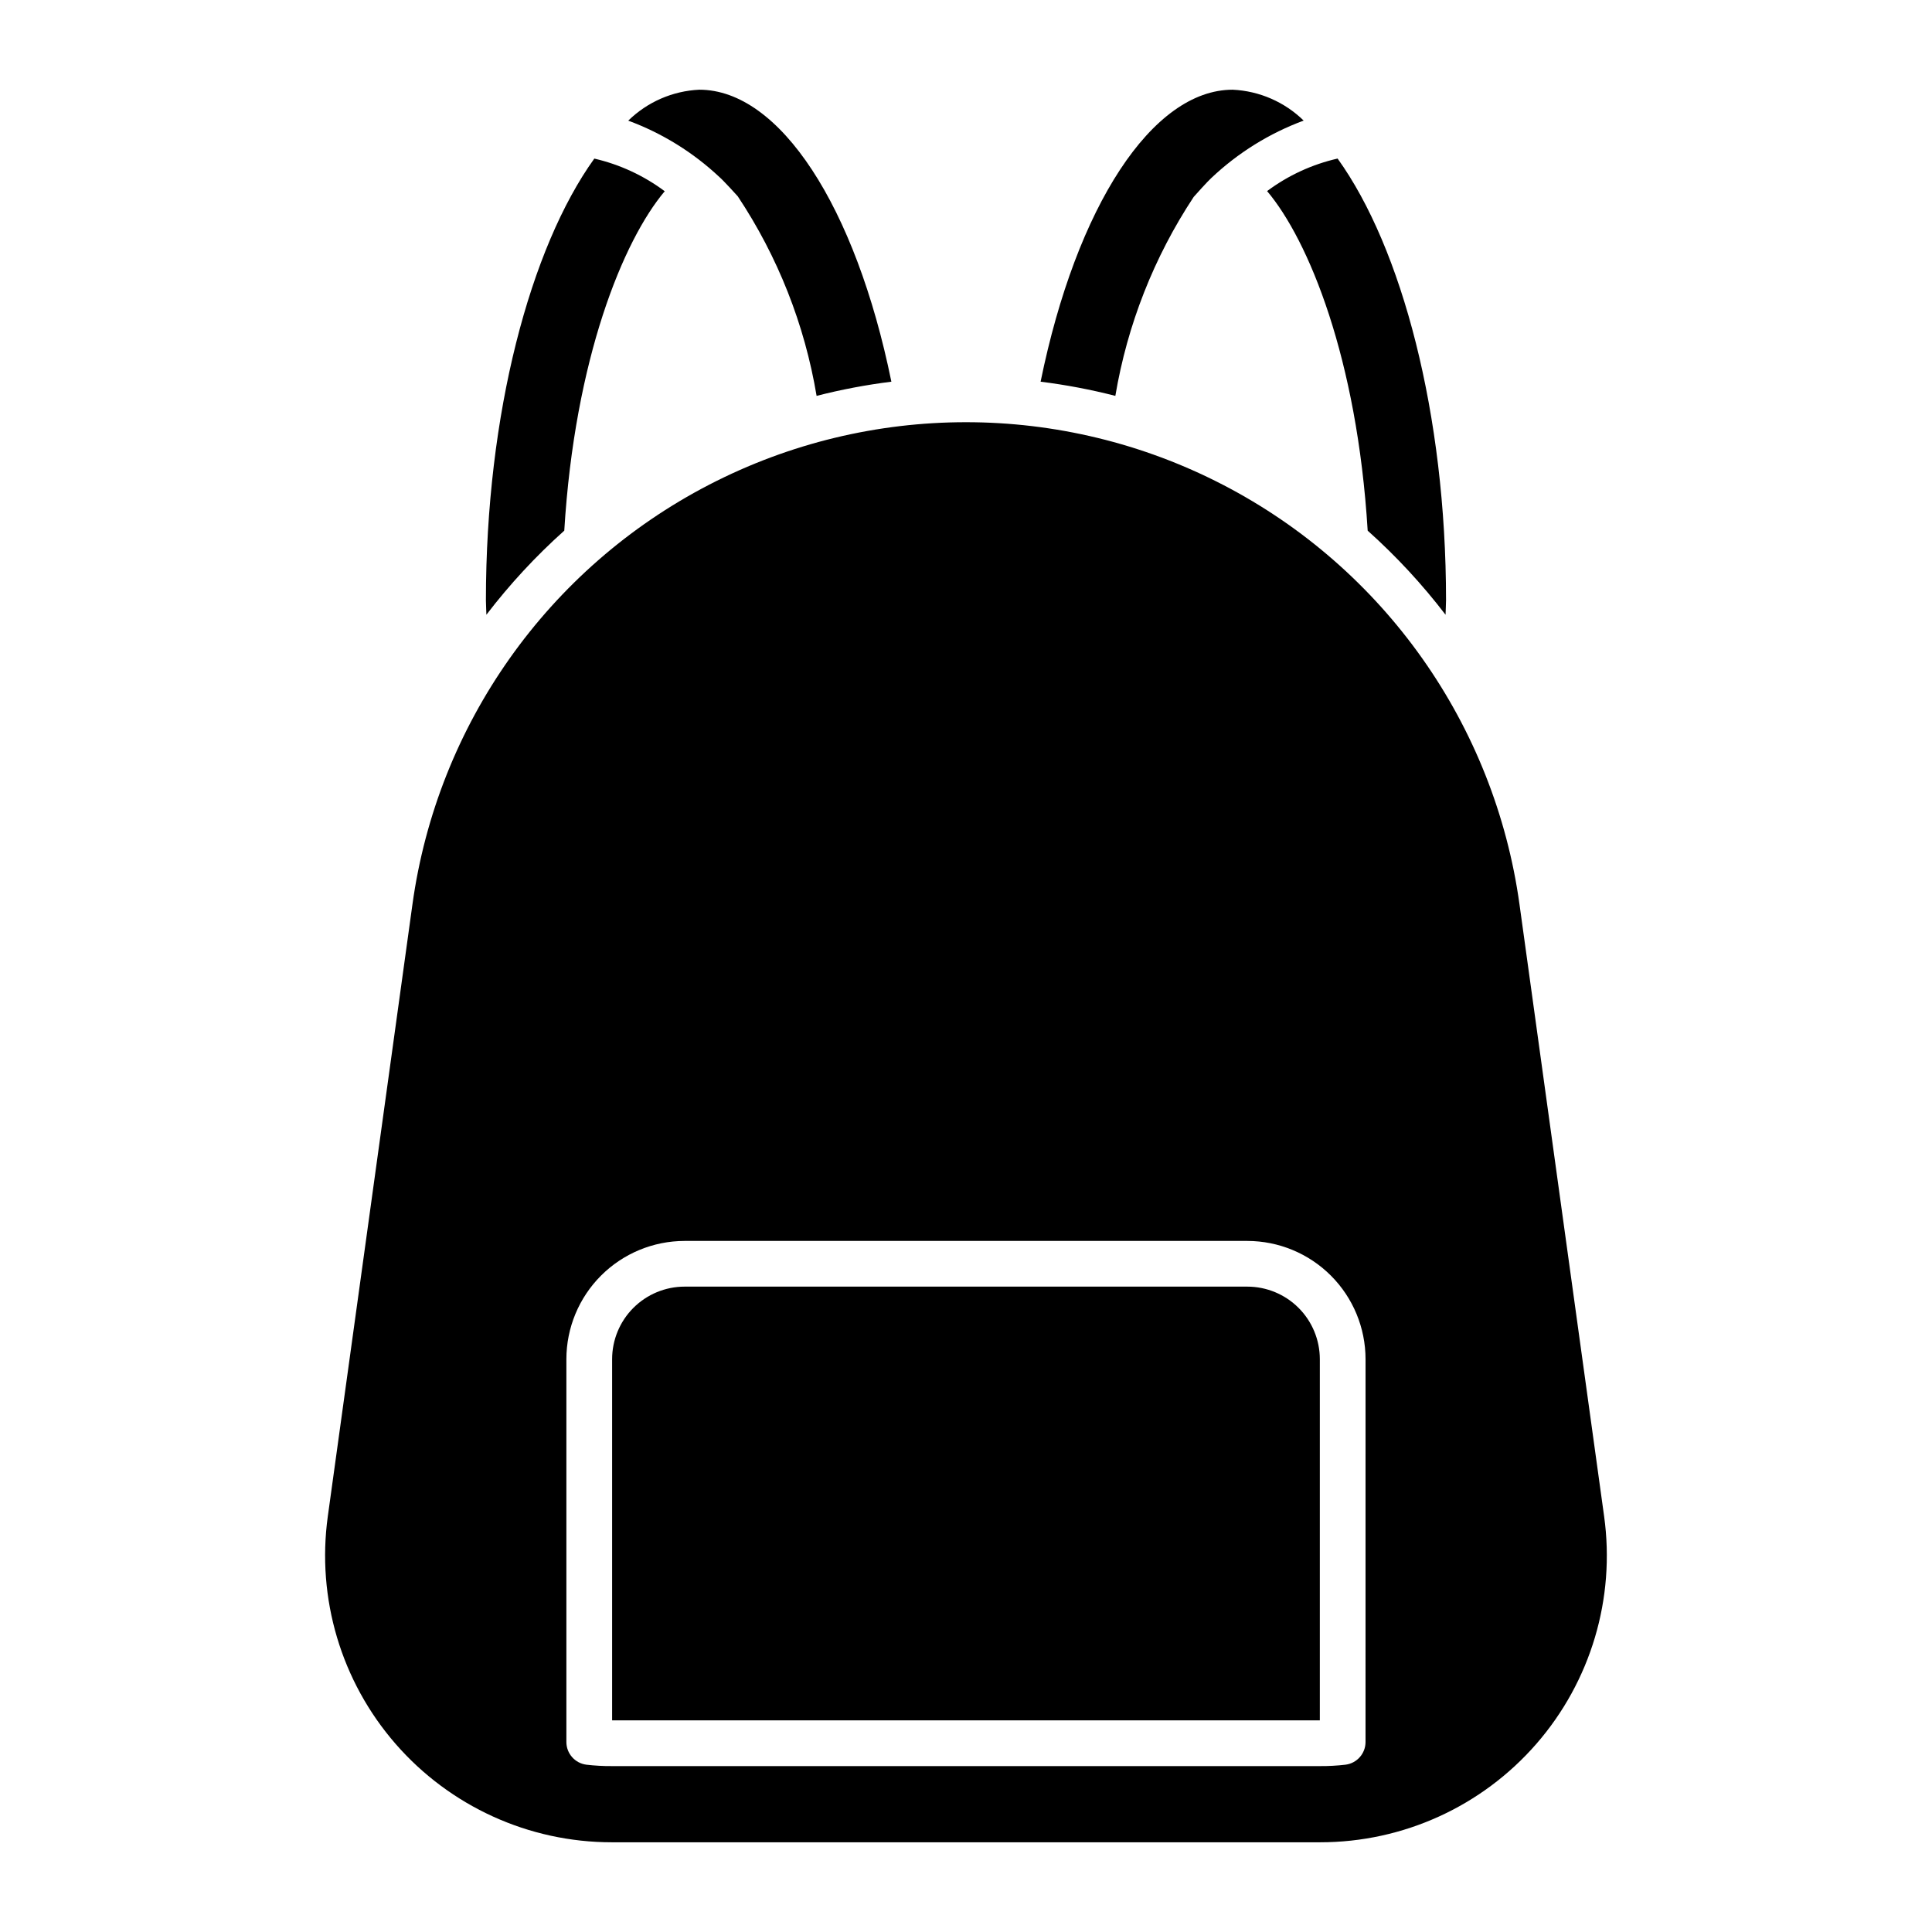 <?xml version="1.0" encoding="UTF-8"?>
<!-- Uploaded to: SVG Repo, www.svgrepo.com, Generator: SVG Repo Mixer Tools -->
<svg fill="#000000" width="800px" height="800px" version="1.1" viewBox="144 144 512 512" xmlns="http://www.w3.org/2000/svg">
 <path d="m439.58 248.91c-6.516-1.672-13.133-2.926-19.809-3.758 9.488-46.504 29.602-77.379 50.902-77.379 7.062 0.328 13.758 3.242 18.812 8.184-9.117 3.375-17.453 8.562-24.508 15.25-0.734 0.637-4.519 4.801-4.652 4.996h0.004c-10.516 15.93-17.582 33.883-20.75 52.707zm-100.06-52.875h0.004c10.605 15.961 17.723 33.977 20.883 52.875 6.519-1.672 13.141-2.926 19.816-3.758-9.488-46.504-29.602-77.379-50.902-77.379-7.07 0.328-13.77 3.246-18.828 8.199 8.965 3.312 17.176 8.391 24.145 14.934 0.977 0.812 4.785 4.992 4.887 5.129zm166.93 88.594c7.562 6.766 14.469 14.227 20.637 22.285 0.016-1.289 0.129-2.559 0.129-3.844 0-49.328-11.738-93.414-28.738-117.05-6.762 1.539-13.125 4.477-18.684 8.621 10.98 12.988 23.871 44.301 26.656 89.992zm-31.891 200.34h-149.13c-5.094 0.004-9.977 2.031-13.578 5.633-3.602 3.602-5.629 8.484-5.633 13.578v95.73h187.55v-95.73c-0.008-5.094-2.031-9.977-5.633-13.578-3.602-3.602-8.488-5.629-13.582-5.633zm-181.02-200.34c2.777-45.641 15.648-76.938 26.621-89.949v-0.004c-5.555-4.144-11.906-7.09-18.66-8.648-16.992 23.641-28.727 67.719-28.727 117.04 0 1.289 0.113 2.555 0.129 3.848h-0.004c6.168-8.062 13.078-15.523 20.641-22.289zm257.6 321.53c-14.426 16.562-35.312 26.07-57.277 26.066h-187.74c-21.961 0-42.848-9.504-57.277-26.066-14.426-16.559-20.98-38.551-17.973-60.309l22.426-162.16v0.004c6.586-47.637 35.895-89.109 78.598-111.22 42.707-22.113 93.488-22.113 136.19 0 42.703 22.109 72.012 63.582 78.598 111.22l22.426 162.16v-0.004c3.012 21.758-3.543 43.75-17.973 60.309zm-45.254-101.97c-0.008-8.305-3.312-16.27-9.184-22.141-5.875-5.875-13.836-9.176-22.145-9.188h-149.13c-8.309 0.012-16.27 3.312-22.145 9.188-5.871 5.871-9.176 13.836-9.184 22.141v101.46c0 3.051 2.273 5.629 5.301 6.012 2.234 0.262 4.484 0.387 6.731 0.371h187.72c2.25 0.016 4.496-0.109 6.731-0.371 3.031-0.383 5.301-2.961 5.301-6.012z"/>
</svg>